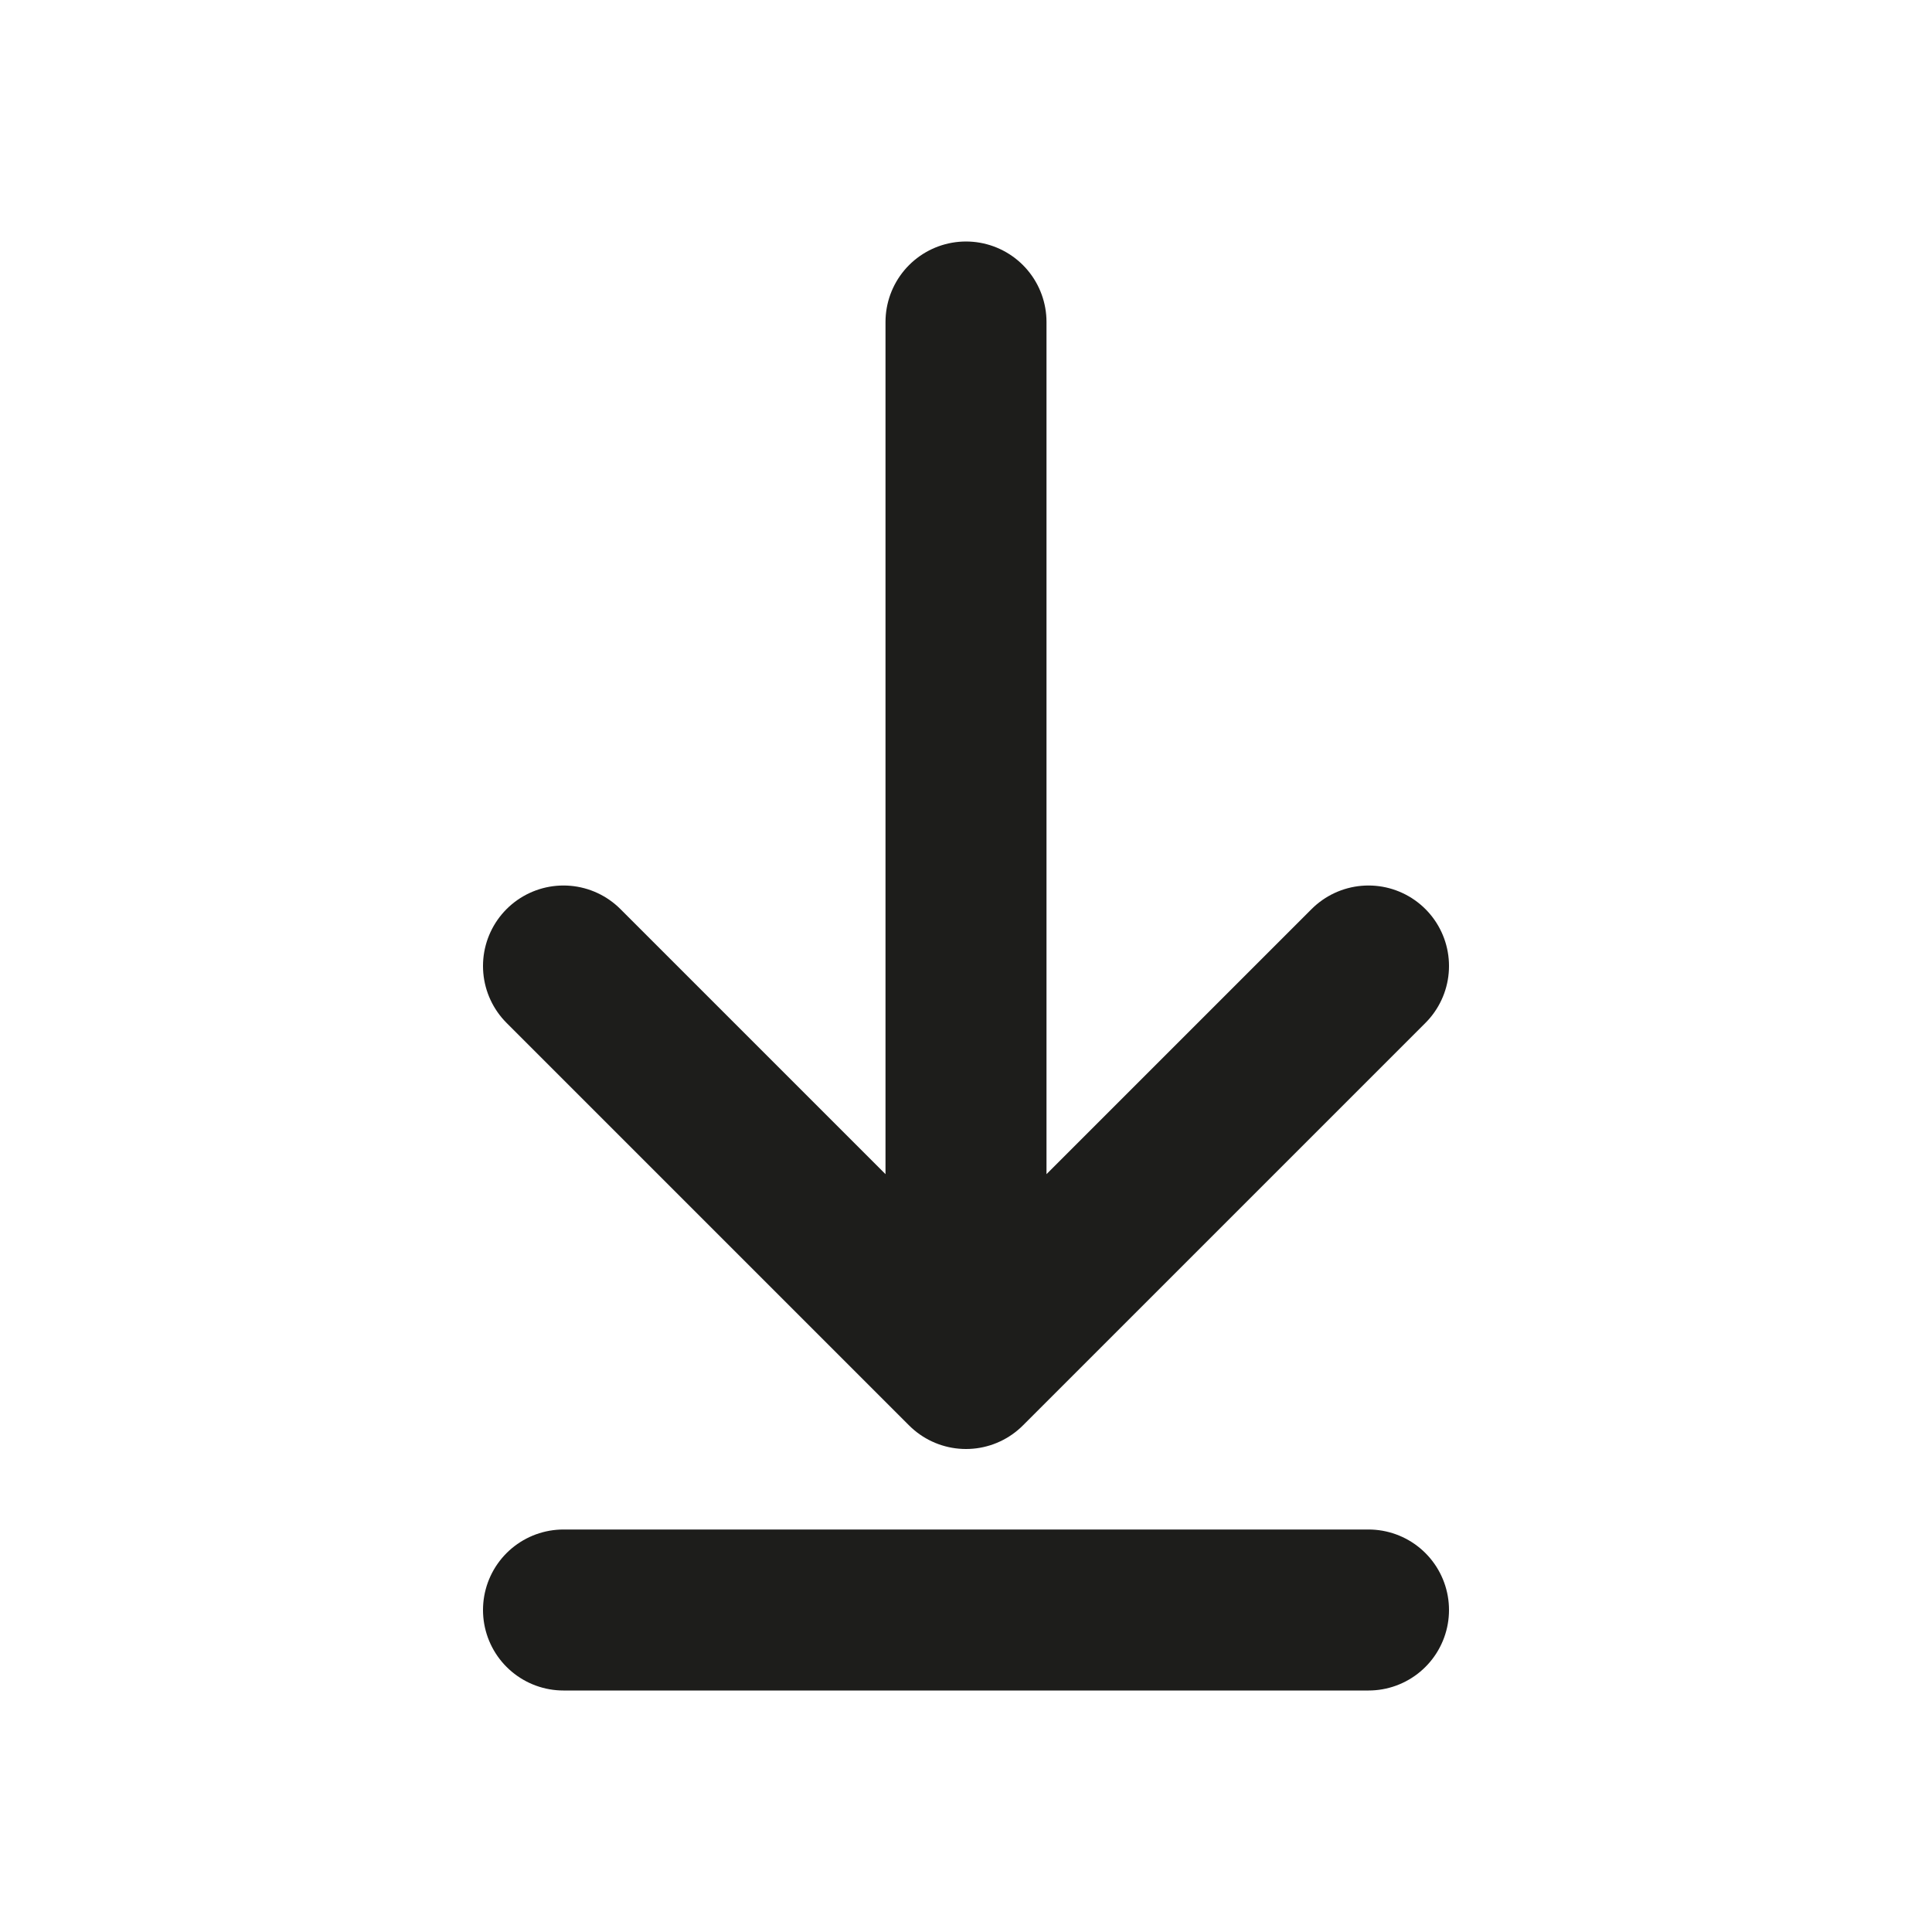 <?xml version="1.0" encoding="UTF-8"?> <svg xmlns="http://www.w3.org/2000/svg" width="800" height="800" viewBox="0 0 800 800" fill="none"><path d="M566.667 400L400 566.667M400 566.667L233.333 400M400 566.667V133.333M566.667 666.667H233.333" stroke="#1D1D1B" stroke-width="66.667" stroke-linecap="round" stroke-linejoin="round"></path></svg> 